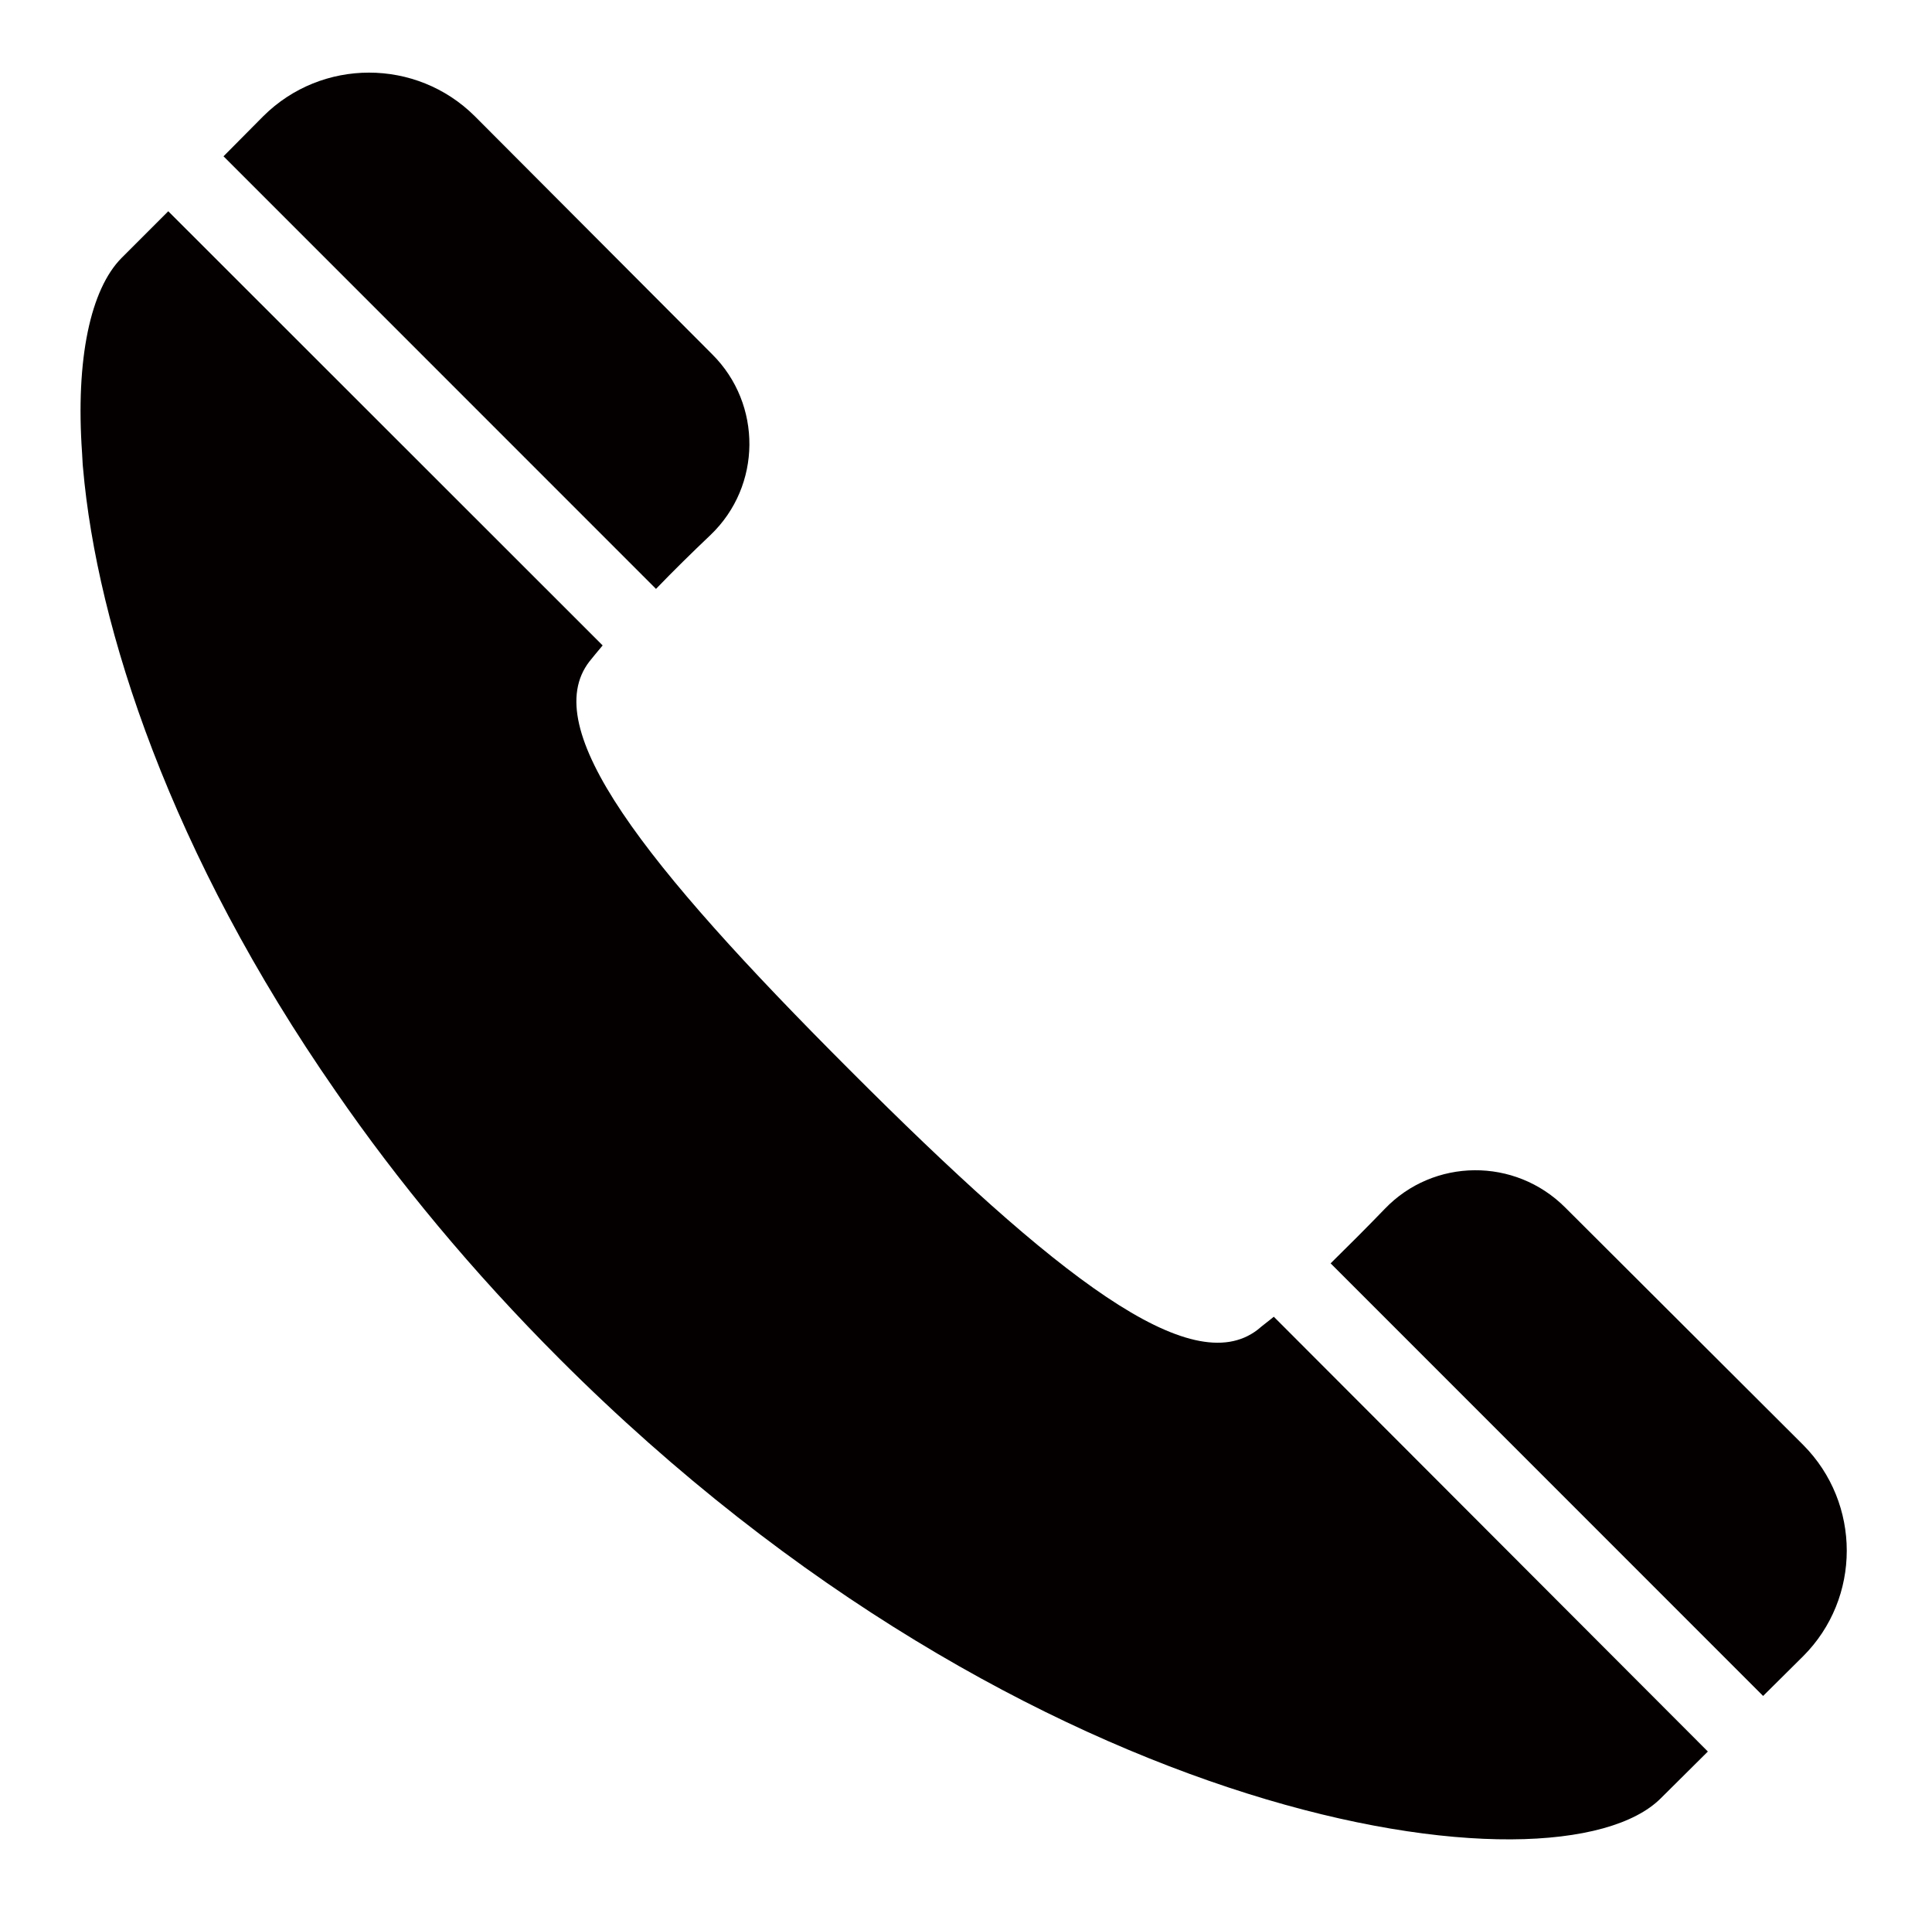 <?xml version="1.0" encoding="utf-8"?>
<!-- Generator: Adobe Illustrator 28.3.0, SVG Export Plug-In . SVG Version: 6.00 Build 0)  -->
<svg version="1.1" id="contents" xmlns="http://www.w3.org/2000/svg" xmlns:xlink="http://www.w3.org/1999/xlink" x="0px" y="0px"
	 viewBox="0 0 612 607" style="enable-background:new 0 0 612 607;" xml:space="preserve">
<style type="text/css">
	.st0{fill:#040000;}
</style>
<g>
	<path class="st0" d="M225.1,169.4c16.2-15.5,16.4-41.4,0.5-57.2l-75.2-75.4c-18.5-18.4-48.5-18.4-67,0L70.8,49.5l137,137
		C213.3,180.8,219.3,174.9,225.1,169.4z"/>
	<path class="st0" d="M403.5,417c-1.8,1.5-3.6,2.8-5.1,4.1c-21.1,16.3-63.6-16.5-129.3-82.3c-65.7-65.7-98.7-108.2-82.4-129.3
		c1.2-1.5,2.6-3.2,4.2-5.1L53.3,66.9L38.5,81.7c-9.8,9.9-14.6,31.9-12.5,61.8c0.1,1.2,0.1,2.4,0.2,3.6c0,0.4,0.1,0.8,0.1,1.1
		c4.4,50.6,27.8,122.3,80.1,197.5c19.5,28.3,43.1,56.9,71,84.8c148.6,148.6,315.9,171.8,348.7,139l14.7-14.6l0.1-0.1l0,0l0.1-0.1
		L403.5,417z"/>
	<path class="st0" d="M571.2,457.6l-75.4-75.2c-15.9-15.9-41.7-15.7-57.2,0.5c-5.5,5.7-11.4,11.6-17,17.1c0,0,0,0,0,0l0,0
		c0,0-0.1,0.1-0.1,0.1l137,137l12.7-12.6C589.6,506.1,589.6,476.1,571.2,457.6z"/>
</g>
</svg>

